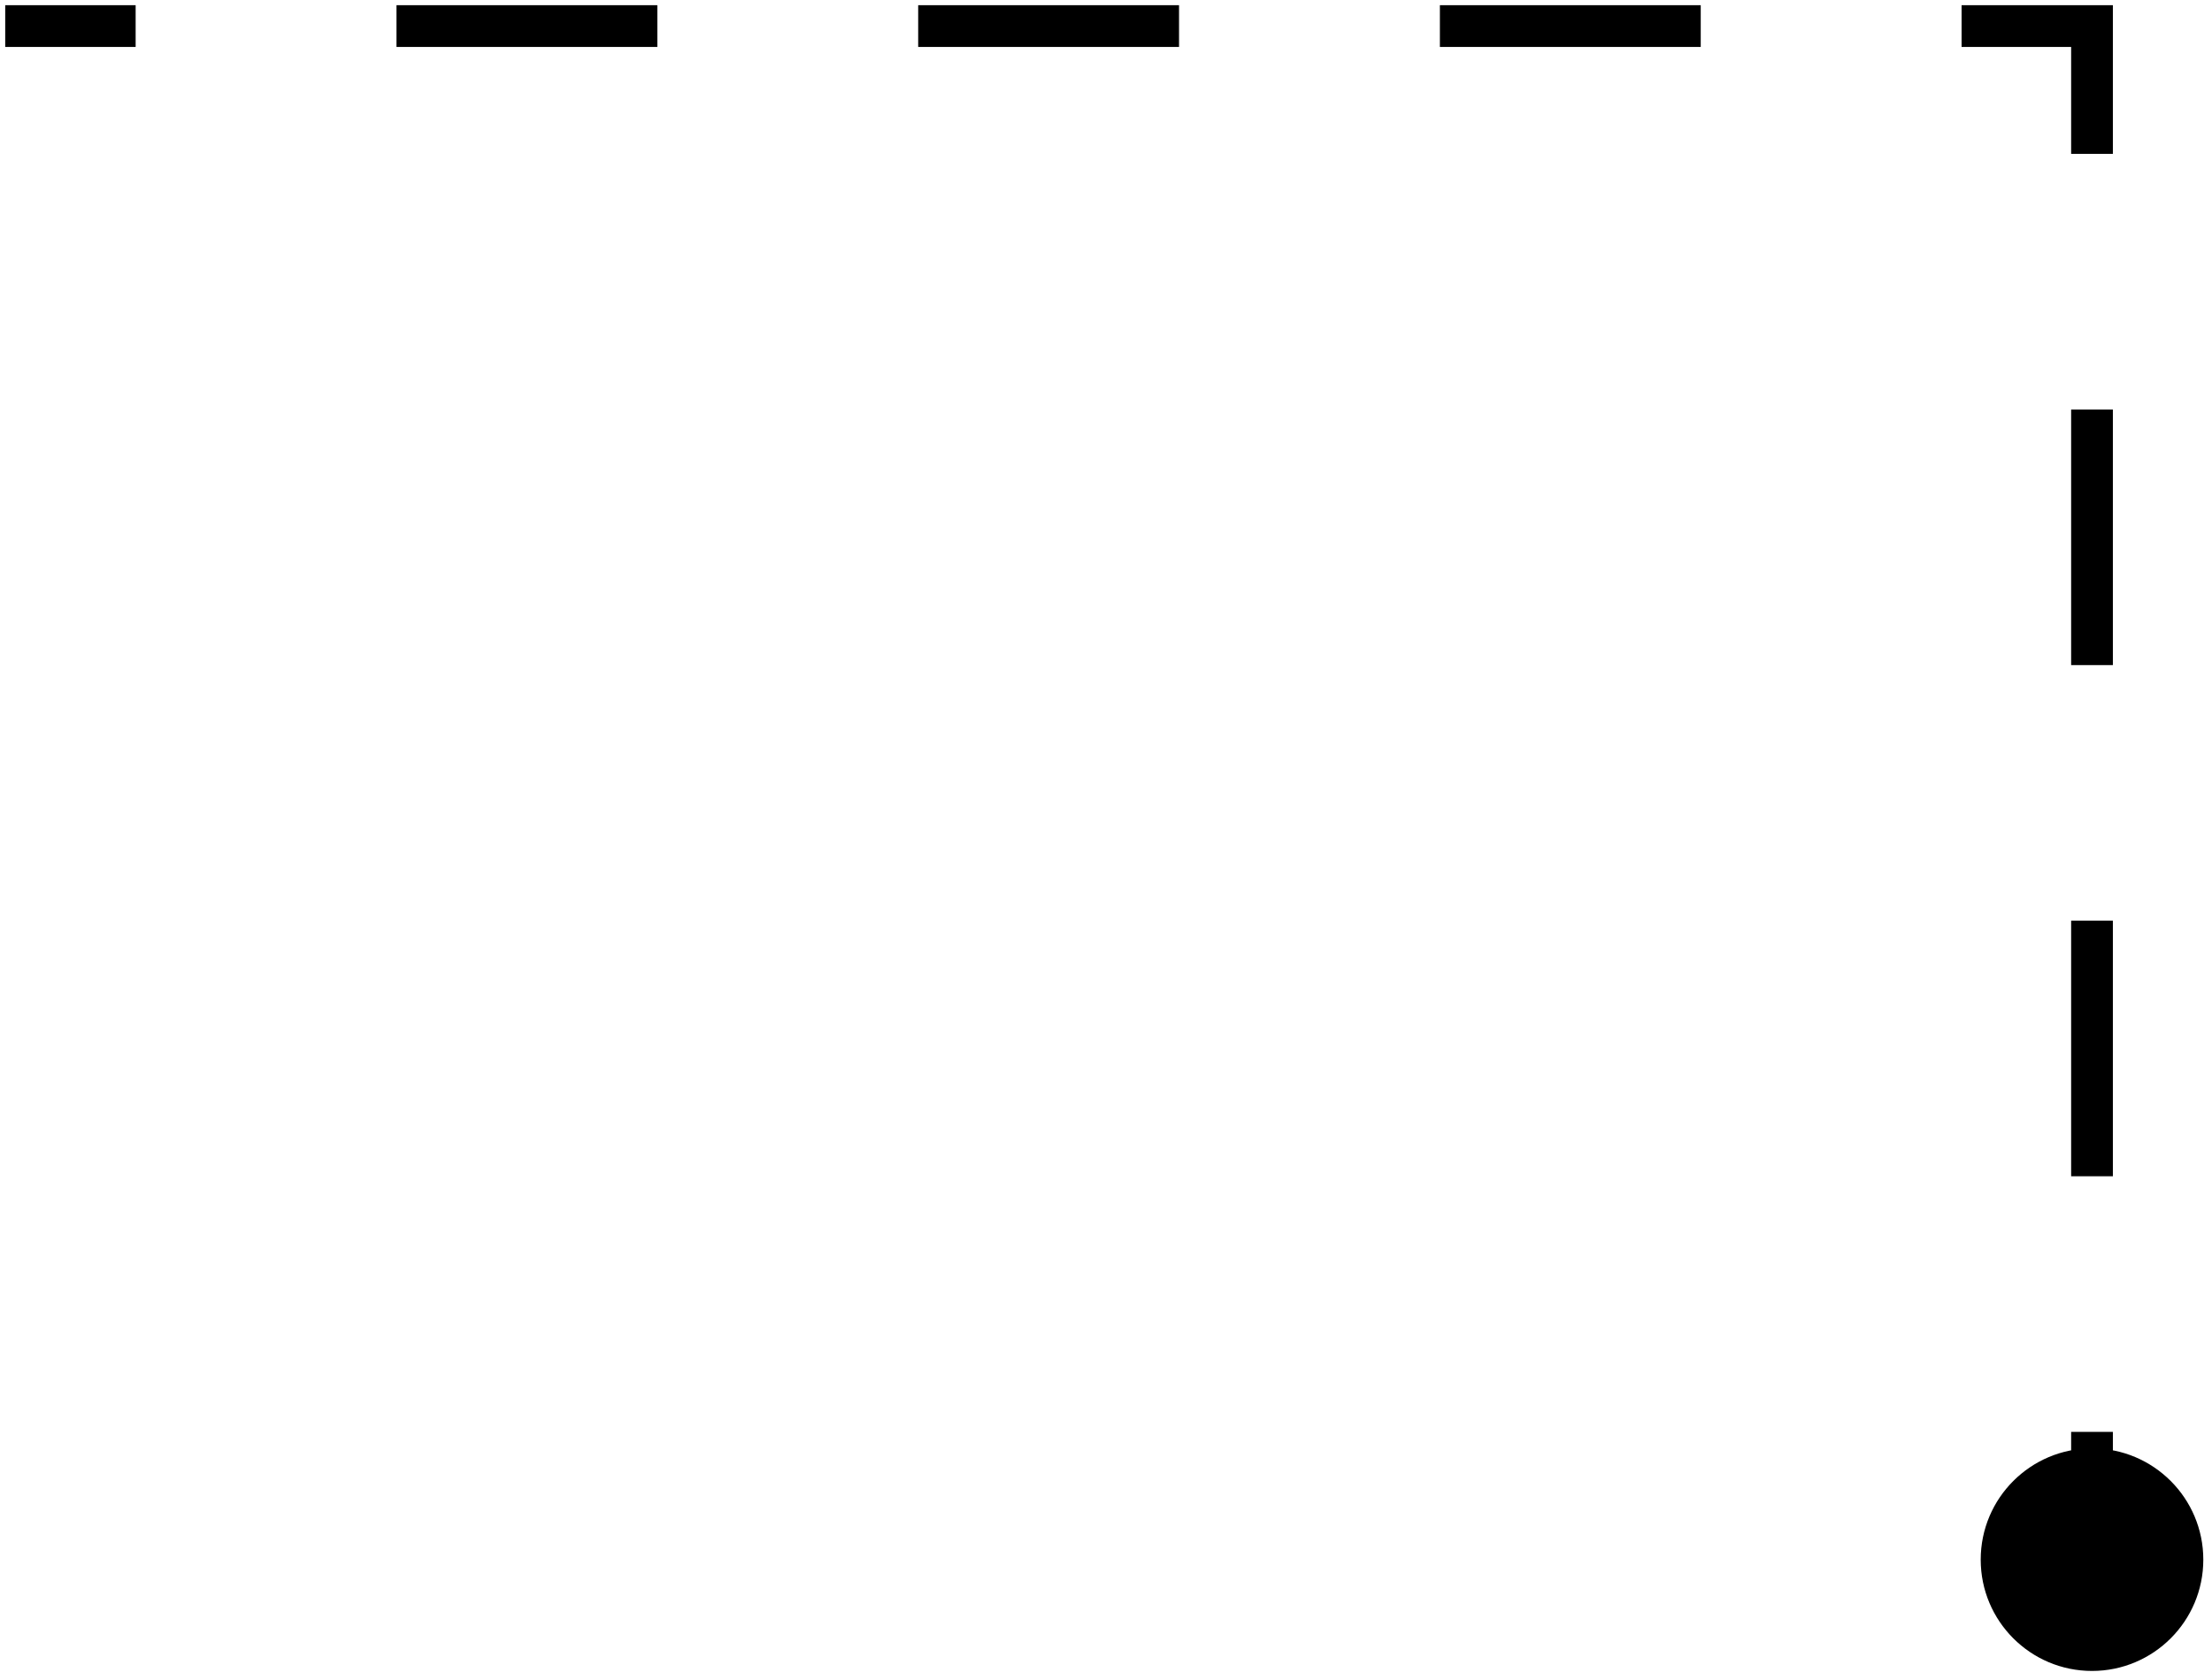 <svg width="212" height="161" viewBox="0 0 212 161" fill="none" xmlns="http://www.w3.org/2000/svg">
<path d="M211.167 149.5C211.167 155.391 206.391 160.167 200.5 160.167C194.609 160.167 189.833 155.391 189.833 149.5C189.833 143.609 194.609 138.833 200.5 138.833C206.391 138.833 211.167 143.609 211.167 149.5ZM200.5 2.5V0.5H202.5V2.5H200.5ZM200.5 149.5H198.5V137.25H200.5H202.5V149.5H200.5ZM200.5 112.75H198.5V88.25H200.5H202.5V112.75H200.5ZM200.5 63.75H198.5V39.25H200.5H202.5V63.75H200.5ZM200.5 14.75H198.5V2.5H200.5H202.5V14.75H200.5ZM200.5 2.5V4.5H188V2.5V0.5H200.5V2.5ZM163 2.5V4.5H138V2.5V0.5H163V2.5ZM113 2.5V4.5H88V2.5V0.5H113V2.5ZM63 2.5V4.5H38V2.5V0.5H63V2.5ZM13 2.5V4.5H0.5V2.5V0.5H13V2.5Z" fill="black"/>
</svg>
